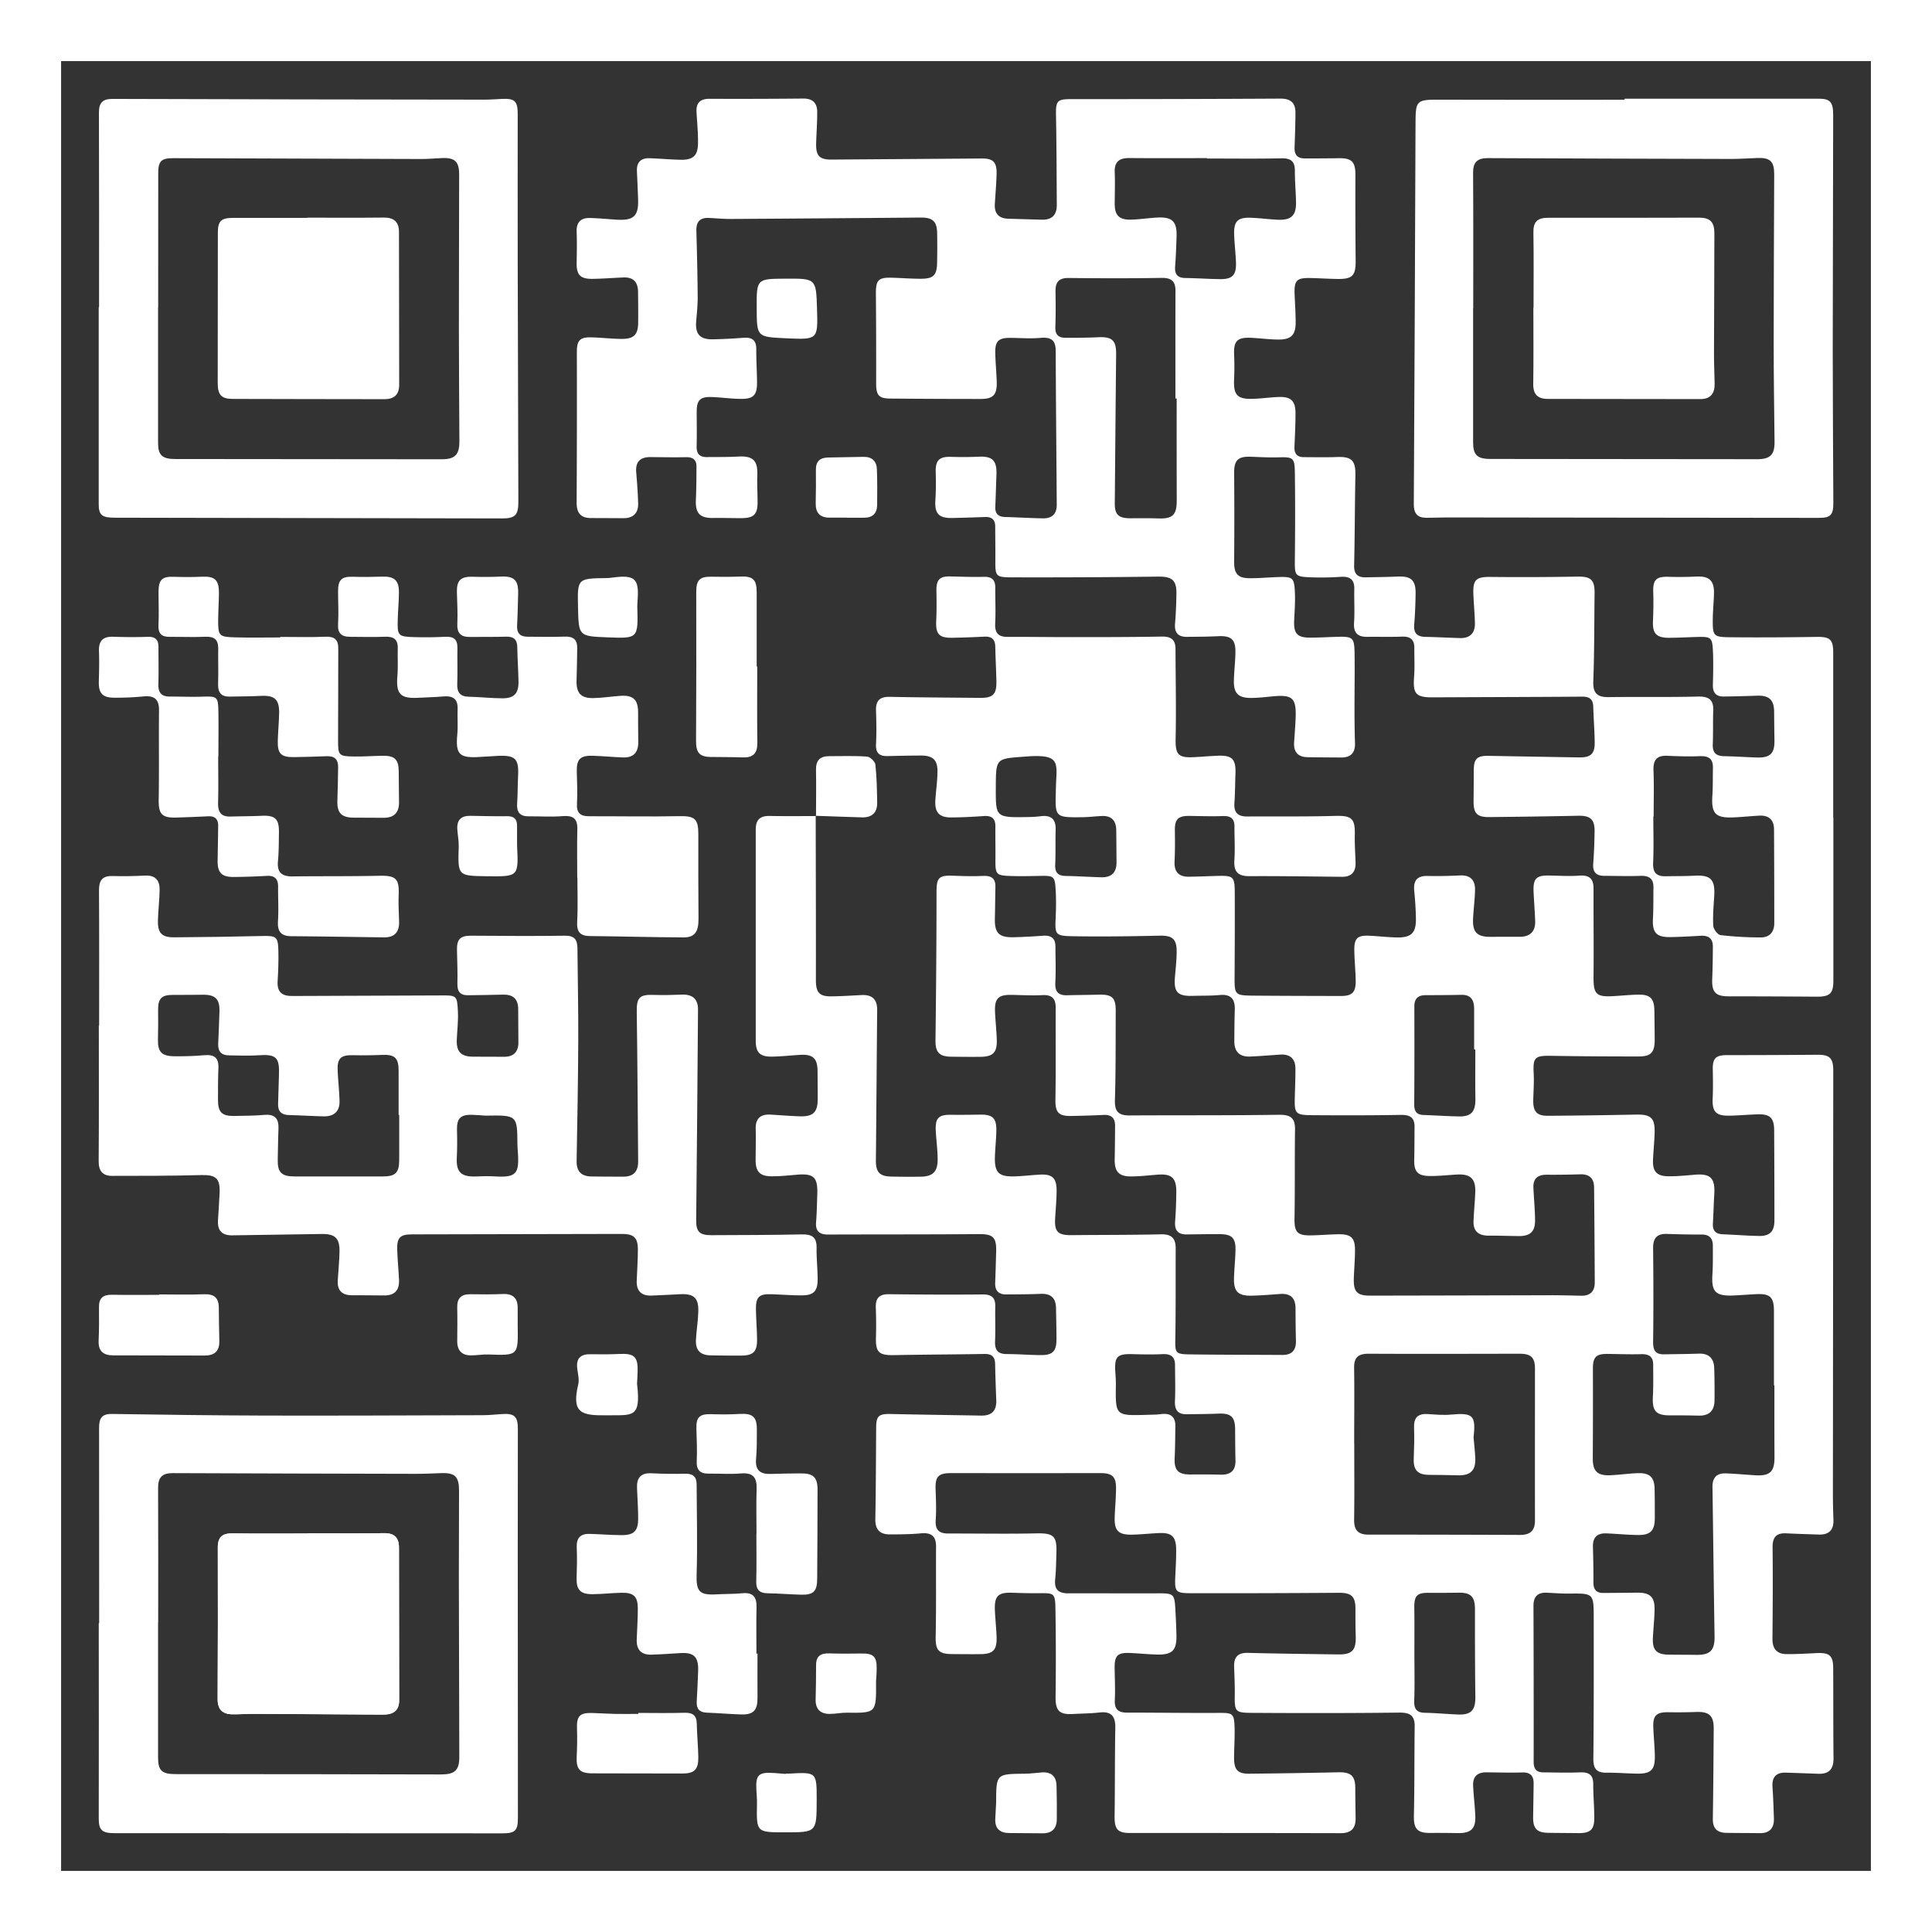 <svg xmlns="http://www.w3.org/2000/svg" id="Capa_1" data-name="Capa 1" viewBox="0 0 1858.78 1858.78"><rect x="0" y="0" width="1858.78" height="1858.78" fill="#333333" stroke="none"/><defs><style>.cls-1{fill:none;stroke:#fff;stroke-miterlimit:10;stroke-width:58.78px;}.cls-2{fill:#fff;}</style></defs><rect class="cls-1" x="29.39" y="29.39" width="1800" height="1800"></rect><path class="cls-2" d="M755.71,755.19c.09,52.73.27,105.45.18,158.17,0,11.62,3.21,15.7,14.85,15.55,9.65-.12,19.3-.75,29-1.24,10.17-.52,15.21,4,15.11,14.44-.47,48.28-.75,96.56-1.24,144.83-.1,10.76,3.5,15.06,14.24,15.33q14.46.35,28.93.13c11.5-.18,16.27-4.72,16.25-16.45,0-9.26-1.34-18.51-1.8-27.78-.61-12.2,2.73-15.47,14.62-15.32,9.26.11,18.54,0,27.8-.15,12.27-.24,16.11,3.31,15.85,15.7-.17,8.17-1.07,16.32-1.36,24.48-.55,15.71,3.61,19.81,19.64,19.21,7.79-.29,15.55-1.21,23.34-1.67,12-.73,16.39,3.14,16.36,15.33,0,8.9-.92,17.8-1.42,26.7-.74,13.08,2.69,16.36,16.06,16.21,28.6-.32,57.2-.13,85.79-.81,10.26-.25,14.19,4,14.14,13.64-.13,29,.14,57.92-.36,86.88-.23,13.47,0,14.85,13.79,15,29.71.41,59.42.36,89.13.55,9.43.06,13.4-4.71,13.13-13.91-.31-10.38-.34-20.78-.4-31.17-.07-9.8-4.9-14.28-14.69-13.6-9.26.65-18.53,1.47-27.8,1.64-12.73.24-17-4-16.7-16.55.19-9.28,1.32-18.54,1.44-27.82.15-11.07-3.63-14.71-14.7-14.8-10.76-.08-21.52.11-32.29.24-8.67.1-11.78-4.27-11.1-12.66.74-9.25,1-18.55,1.14-27.83.14-13.93-4.45-18.07-18.14-17-8.52.65-17,1.7-25.56,1.7-11.74,0-15.81-4.8-15.57-16.62.21-10.75.3-21.52.36-32.27,0-7.48-3.75-10.66-11.2-10.29q-15.57.78-31.18,1c-12.47.15-15.2-3.72-15-16.17.47-29.32.11-58.65.25-88,0-9-3.79-12.58-12.94-12.08-10,.54-20-.12-30.05-.24-12.22-.15-15.87,3.52-15.38,16.12.37,9.28,1.51,18.53,1.7,27.81.24,11.49-3.8,15.48-15.24,15.65-9.65.14-19.29,0-28.94-.11-11.46-.16-14.94-4.59-14.8-15.84.59-47.5,1-95,1-142.51,0-13.67,2.06-16.32,15.87-15.77,9.64.39,19.32.65,29,.2,8-.37,12,2.48,11.77,10.67-.22,10-.22,20-.5,30-.39,14.3,3.86,18.73,18.39,18.32q13.92-.39,27.82-1.44c7.8-.59,12.08,2.33,12.06,10.53,0,11.5.51,23-.11,34.5-.47,8.67,2.74,12.48,11.33,12.24,10-.29,20-.28,30-.57,13.38-.39,16.85,2.75,16.78,15.82-.15,28.6.1,57.22-.78,85.8-.34,10.87,3.59,14.63,13.93,14.57,47.92-.28,95.85.06,143.76-.63,11-.16,15.75,2.82,15.59,14.08-.39,28.59,0,57.19-.49,85.77-.21,12.57,2.43,16.27,15,16.17,9.28-.08,18.55-1,27.83-1.07,11.67-.09,15.37,3.58,15.36,15.33,0,8.9-.82,17.81-1.12,26.72-.45,13.3,2.94,17,15.79,17q87.49-.15,175-.39c9.28,0,18.57.27,27.85.47,8.78.2,13.2-4.19,13.16-12.83q-.21-45.68-.64-91.34c-.08-8.64-4.43-12.89-13.28-12.63-10.72.31-21.44.48-32.16.38-8.75-.08-13.37,3.67-12.95,12.65.48,10.39,1.5,20.77,1.59,31.16.1,11-4.72,15.35-15.85,15.22-9.62-.1-19.24-.47-28.86-.42s-14.85-4.2-14.48-14c.34-9.27,1.32-18.52,1.66-27.8.48-12.85-4.54-17.64-17.34-17-8.9.48-17.8,1.53-26.69,1.42-11.64-.15-15-4.37-14.69-16,.27-10.37.17-20.76.32-31.13.12-9.19-4.47-11.83-13.33-11.66-28.6.52-57.21.48-85.81.27-15.34-.11-16.5-1.69-16.1-16.76.25-9.28.66-18.56.62-27.85,0-9.61-5-14.32-14.81-13.66s-19.27,1.47-28.91,1.86c-10.13.4-15.15-4.82-15.07-14.91s.11-20,.45-30.06c.34-10.18-3.59-15.23-14.48-14.22-8.48.79-17.06.54-25.6.81-15,.47-18.75-3.5-17.49-18.19.71-8.13,1.6-16.29,1.64-24.44.07-12.3-4.4-15.53-16.3-15.27-27.83.6-55.67,1-83.49.53-17.2-.3-17.36-1.43-16.6-18.28.37-8.15.49-16.35.07-24.49-.77-15.33-1.28-15.55-16.24-15.25-8.54.17-17.09.33-25.63.11-15.76-.41-16.31-1.16-16.16-16.51.09-10.4-.16-20.8-.05-31.2.08-7.73-3.62-10.51-11.11-10-10.37.74-20.78,1.27-31.17,1.34-11.78.08-16.19-4.79-15.48-16.52.57-9.27,2-18.51,2.05-27.76.08-11.16-4.6-15.3-15.85-15.26-10.77,0-21.53.25-32.29.49-7.86.17-11.42-3-11-11.38.57-10.73.35-21.53,0-32.28-.33-9.4,3.39-13.52,13.11-13.32,28.94.59,57.9.69,86.85,1,12.46.13,16.09-3.34,15.86-15.75-.21-11.14-.86-22.26-1.07-33.4-.12-7-3.36-10.11-10.36-9.77-10.39.5-20.79.91-31.18,1.08-12.52.22-15.86-3.65-15.3-16,.44-9.59.4-19.23.22-28.84-.21-11,2.9-14.4,13.38-14.17,10.74.24,21.5.68,32.23.39,7.58-.21,11.05,2.77,11,10.32-.07,11.51.52,23-.08,34.53-.47,9.14,3,13,12.06,12.92,20.43-.08,40.86.26,61.29.23,29,0,58,0,86.92-.53,9-.17,13.2,3.07,13.22,12,.07,28.58.73,57.18.12,85.75-.33,15.68,2.13,19.14,18.15,18.26,7.41-.41,14.82-1.07,22.24-1.37,14.12-.57,17.71,3.25,17.16,17.7-.36,9.27-.32,18.57-1,27.82s3.44,13,12.25,12.93c28.21-.17,56.44.25,84.63-.55,15.69-.44,19.33,2.32,18.95,17.91-.21,8.88.41,17.78.73,26.67.32,9.09-3.61,14.06-13.1,14-29.71-.28-59.43-.78-89.14-.62-11.27.06-15.1-4.59-14.35-15.52.74-10.72,0-21.53.08-32.3,0-7.67-3.74-10.29-11.23-10-10.73.41-21.49,0-32.24-.13s-14,3.28-13.87,13.84c.16,10,.19,20-.29,29.93s3.91,14.78,13.6,14.72,19.31-.59,29-.79c13.68-.29,15.22,1,15.3,15.11.14,27.12,0,54.24-.15,81.36-.09,18.13.14,18.59,18.6,18.74,27.85.23,55.71.28,83.57.34,11,0,14.54-3.45,14.35-14.9-.16-9.65-1.19-19.29-1.33-28.94-.16-11.75,3-14.67,14.51-14.14,8.91.4,17.79,1.52,26.69,1.66,13.64.2,18.29-4.47,18.07-18-.15-8.91-.73-17.83-1.6-26.69-1-9.8,2.5-14.74,12.93-14.48s20.77,0,31.14-.5c10.08-.46,14.59,4.69,14.4,14s-1.47,18.52-1.89,27.79c-.59,13,4,17.44,17.11,17.3,9.28-.1,18.55,0,27.83-.05,10.09-.06,15.16-5.21,14.81-15.27-.33-9.28-1.1-18.54-1.52-27.82-.57-13,2.55-16.11,15.14-15.86,9.65.19,19.34.81,28.93.1s13.65,3,13.61,12.52c-.11,28.23.27,56.46,0,84.69-.15,16.77,2.46,19.72,19.18,18.72,7.78-.46,15.56-1.22,23.36-1.42,12.09-.31,15.92,3.64,16,15.87.1,9.27.27,18.55.29,27.82,0,11.7-3.61,15.78-15.07,15.78-28.23,0-56.46-.13-84.68-.62-15.56-.27-17.47,1.57-16.67,16.87.45,8.49-.21,17-.41,25.55-.26,11.12,3.31,15.35,14.11,15.28q42.35-.29,84.67-1.16c14.25-.31,18.3,3.09,18,17.16-.22,8.9-1.21,17.79-1.56,26.69-.41,10.71,3.53,15.29,14.22,15.48,8.51.14,17.06-.7,25.57-1.45,15.54-1.38,20.13,3.15,19.14,19-.58,9.27-.74,18.56-1.32,27.82-.44,7.07,2.78,10.22,9.71,10.47,11.5.43,23,1.37,34.48,1.6,10.56.21,15-4.28,15-14.87q0-43.44-.25-86.88c-.06-11.65-3.9-15.53-15.42-15.26-9.28.22-18.54,1.14-27.82,1.29-13,.22-16.5-4-15.91-16.75.43-9.23.26-18.49.1-27.73-.2-10.82,2.9-13.79,13.77-13.78q43.43,0,86.84-.35c11.62-.12,15.31,3.1,15.3,15.09q-.15,204-.34,407.91c0,8.17.22,16.34.51,24.51.35,9.89-4.46,14.43-14.17,14.1-10.4-.36-20.8-.65-31.18-1.17-9.48-.47-13.28,3.71-13.19,13.29.29,29.32.16,58.66-.13,88-.1,9.73,4.17,14.87,13.73,14.92s19.3-.53,28.94-1c12.19-.54,15.71,2.43,15.77,14.3.16,29,0,58,.31,86.92.11,10.35-4.32,15.26-14.63,14.89s-20.79-.76-31.18-1.08c-9.45-.3-13.54,4.29-12.9,13.72.68,10,1,20,1.36,30.06.34,9.57-4,14.62-14,14.44-10.75-.19-21.51-.07-32.25-.32-8.59-.2-12.64-4.57-12.51-13.44.46-28.94.64-57.89.84-86.83.08-12.51-4.43-16.51-17-16-8.87.34-17.76.38-26.63.25-11.37-.17-14.92,3.08-14.5,14.35.35,9.28,1.35,18.54,1.49,27.82.19,13.37-3.84,17.16-17.4,16.9-9.65-.18-19.3-1-29-.9s-12.84-3.87-12.74-13.48c.46-44.94.38-89.9.35-134.85,0-24.35-.15-24.26-23.83-24-7,.09-14.1-.5-21.14-.83-8.78-.4-13,3.49-13,12.53q.27,75.2.18,150.41c0,6.51,2.66,9.83,9.08,9.89,11.88.13,23.77.48,35.63,0,8.27-.3,12.59,2.28,12.6,11.16,0,10.76,1,21.52,1,32.29.12,11.7-3.67,15.12-15.51,15-9.64-.12-19.28-.12-28.91-.28-10.8-.18-14.56-4.19-14.4-15.17.15-10.75.38-21.5.48-32.26.07-7.19-3-10.88-10.81-10.65-11.48.33-23,0-34.49-.12-8.8-.12-13.32,4.12-12.91,12.87.46,9.64,1.67,19.24,2.08,28.88.53,12.43-4.07,16.84-16.49,16.7-8.9-.11-17.8-.24-26.7-.14-12.8.14-16.15-4.07-15.87-16.76.63-28.57.38-57.16.75-85.73.14-10.81-4.84-13.42-15.17-13.29-47.17.59-94.35.53-141.52.25-16.22-.09-16.61-1.27-16.41-17.58.11-8.9-.31-17.81-.61-26.71-.31-9.18,3.43-13.67,13.2-13.42,29,.75,57.92,1.09,86.88,1.5,13.37.19,17.3-4,16.91-17.3-.26-8.88-.31-17.77-.26-26.65,0-12-4-15.44-16.26-15.35q-70.76.52-141.5.4c-15.61,0-16.27-1.32-15.54-16.82.4-8.53.91-17.08.79-25.61-.16-12.14-4.42-16-16.48-15.43-8.53.38-17,1.31-25.58,1.52-13.52.33-17.54-3.77-17.07-17,.33-9.28,1.28-18.55,1.29-27.83,0-11.15-3.82-14.38-15-14.37q-71.87.06-143.73,0c-12.07,0-15.26,3.2-14.88,15.11.32,10,.83,20,.13,30-.64,9.26,3,13,11.93,13,28.22-.07,56.45.48,84.66-.13,16.49-.35,20.07,2.22,19.53,18.58-.27,8.54-.3,17.11-1.2,25.59-1,9.79,3.14,13.55,12.56,13.51,28.6-.11,57.2.14,85.81,0,15.7-.06,16.44.38,17.29,15.69q.66,11.69,1,23.38c.53,15.85-3.7,20.28-19.28,19.81-8.54-.27-17-1.14-25.59-1.49-11.64-.49-14.7,2.59-14.57,14.08.12,10.39.67,20.81.16,31.17-.42,8.76,3.2,12.12,11.62,12.12,29.34,0,58.68.45,88,.28,14-.09,15.23.29,15.63,14.63.26,9.64-.5,19.3-.5,29,0,11.12,3.65,15,14.63,14.88q42.88-.44,85.77-1.37c12.09-.26,16.24,3.52,16.21,15.48,0,9.63.22,19.26.32,28.88s-4.41,14.23-14.28,14.21q-101.41-.21-202.82-.17c-12.09,0-15-3.77-14.77-16.7.38-28.22.18-56.45.66-84.68.18-10.9-3.85-15.84-15.16-14.57-8.47,1-17,1-25.56,1.46-13.4.78-16.92-3.38-16.73-16.79q.58-42.32-.14-84.65c-.28-14.75-1.24-14.91-15.52-14.78-8.54.08-17.08-.09-25.61-.42-14.15-.54-17.8,3-17.09,17.61.4,8.16,1.28,16.3,1.59,24.47.49,13.1-3.17,16.91-16,17-9.27.06-18.55,0-27.83-.1-12.27-.2-15-4.36-14.76-16.61.59-28.92.19-57.86.37-86.79.06-10.22-4.72-13.68-14.64-12.74s-20,1-30.06,1c-9.51,0-13.9-4.81-13.72-14.74.54-29.33.6-58.66.8-88,.08-11.3,2.56-13.35,14-13.08,29,.67,57.92,1,86.87,1.54,10.34.2,15.08-4.67,14.68-14.92-.45-11.5-.88-23-1.08-34.52-.12-6.91-3-10-10.2-9.87-29,.53-57.93.55-86.89,1.13-14.69.3-18-2.74-17.58-17,.29-9.63.2-19.29-.14-28.92-.31-8.94,3.39-12.79,12.54-12.68,30.07.35,60.15.5,90.22.22,8.62-.09,12.34,3,12.17,11.58-.22,11.14.27,22.3-.2,33.43-.36,8.41,2.63,12.37,11.38,12.35,10.76,0,21.52.92,32.29,1,11.76.12,15.45-3.64,15.42-15.24,0-10-.26-20-.44-30.06-.17-9.69-5-14.08-14.8-13.64-11.1.48-22.23.49-33.35.55-7.45,0-10.68-4-10.38-11.27.41-10,.65-20,.94-30.06.41-13.86-3.26-16.8-16.88-16.69-48.28.38-96.57.22-144.86.41-8.47,0-12.25-3.36-11.51-12.1s.83-17.81,1.15-26.72c.59-16.27-3.46-20.11-19.36-18.76-8.14.69-16.3,1.56-24.45,1.54-11.43,0-15.52-4.48-15.5-15.57,0-10,.34-20,.06-30s4.59-14.32,14.27-13.76c9.27.53,18.54,1.31,27.81,1.63,13.28.44,17.59-3.8,17.59-16.88,0-8.9-.09-17.8-.16-26.7-.09-12-4.37-16.18-16.3-15.56-9.27.49-18.52,1.61-27.8,1.71-11.52.13-15.38-4.1-15.37-15.47q0-101.4,0-202.8c0-9.53,4-13.46,13.42-13.28,14.8.3,29.62.11,44.42.12Zm922.37,548h-.44c0-23.77,0-47.54,0-71.32,0-13.61-3.63-17.16-17.39-16.45-7.42.38-14.83,1-22.25,1.3-16.63.6-20.59-3.78-19.57-20.14.58-9.23.41-18.52.43-27.79,0-7.22-3.43-10.8-11-10.75-11.13.08-22.27-.25-33.4-.57-9.5-.27-13.18,4.22-13.08,13.62.31,30.07.4,60.14,0,90.21-.1,7.9,2.13,12.13,10.39,12,11.13-.2,22.27-.25,33.39-.65,9.74-.35,14.67,4.39,15,13.81.35,10.35.39,20.71.3,31.07-.09,10-5.06,15-15.31,14.76-9.27-.26-18.55-.3-27.83-.27-13.18,0-16.86-4.25-16.17-17.75.53-10.35.33-20.74.3-31.12,0-7.56-4.08-10.19-11.47-10-10.75.34-21.52-.13-32.29-.24-11.39-.11-14.28,3.09-14.24,14.64q.13,42.88-.11,85.77c-.07,12.28,4.25,16.85,16.81,16.32,8.9-.38,17.76-1.72,26.66-2,11.38-.36,15.75,4,16,15.05.19,9.27.2,18.55.19,27.83,0,12.6-4.08,16.85-16.74,16.62-10-.18-20-1.17-30-1.56q-13.14-.51-12.77,12.87c.32,11.5.51,23,.46,34.51,0,6.42,2.72,9.9,9.16,9.92,11.12,0,22.25-.16,33.37-.26,11.78-.09,16.43,4.13,16.31,15.94-.1,9.27-1.21,18.52-1.63,27.8-.53,11.4,3.57,15.7,14.85,15.88,8.91.13,17.81.09,26.71.21,13.7.2,18-4.36,17.78-17.89-.77-47.88-1.32-95.77-2-143.65-.13-8.78,4-13.38,12.75-13.06,9.65.34,19.27,1.3,28.91,1.84,13.75.76,18.08-3.68,18-17.43C1678,1349.2,1678.08,1326.17,1678.08,1303.15Zm-404.3,55.63h.06c0,24.52.24,49-.12,73.54-.15,9.87,3.68,14.41,13.66,14.41q73,0,146,.29c9.75,0,14.35-4,14.33-13.93-.1-48.65,0-97.31,0-146,0-11-4-14.41-15.08-14.4-48.28.08-96.56.25-144.84,0-9.8,0-14.26,3.25-14.07,13.59C1274.07,1310.5,1273.78,1334.64,1273.78,1358.78ZM959.91,756.4a108.79,108.79,0,0,0,11.42-.7c10.22-1.5,15.57,2,15.23,13s.11,22.27-.42,33.37c-.37,7.62,2.54,10.89,10.12,11,11.5.19,23,1,34.49,1.27,9.58.22,14.44-4.7,14.38-14.34-.08-10.37-.13-20.74-.26-31.1-.11-9-4.52-13.89-13.8-13.51-6.3.27-12.59,1.09-18.89,1.16-26.16.27-26.16.2-25.43-25.24,0-1.11.06-2.22.08-3.34.57-23.48,5.62-32.48-29-29.79-28.62,2.22-28.74.76-28.83,30C928.88,756.87,928.88,756.87,959.91,756.4Zm114.36,575.14c4.45-.2,8.94-.09,13.35-.68,9.29-1.24,14.3,2.2,14.12,11.94-.19,10-.17,20-.68,30-.61,12,3.29,16.23,15.4,16.12,9.62-.09,19.25-.09,28.87.17s14.54-4,14.25-14-.26-20-.36-30c-.12-11.59-4.13-15.2-15.68-14.74-10.36.42-20.73.48-31.1.59-8.63.08-11.48-4.46-11.1-12.81.52-11.47.12-23,.08-34.49,0-8.08-4.17-10.93-12.1-10.52-9.62.51-19.29.25-28.94,0-14.76-.36-17.43,2.42-16.38,17.6.28,4.07.55,8.16.49,12.24C1044.11,1332.36,1044.08,1332.36,1074.27,1331.54Zm257.44,230.34c0,14.81.38,29.63-.16,44.42-.29,7.92,2,11.73,10.36,11.89,10.73.19,21.43,1.28,32.16,1.65,12.31.42,16.42-4.34,16.28-16.81-.33-28.13-.39-56.26-.37-84.39,0-12.05-3.87-16.17-15.74-16-9.61.12-19.23.23-28.83.12-11.31-.13-14,2.9-13.8,14.72C1331.87,1532.26,1331.67,1547.07,1331.71,1561.88ZM1390.33,980h-1.14c0-13,0-26,0-39,0-8.09-2.74-13.75-12.21-13.55-11.48.25-23,.27-34.46.31-7.27,0-10.88,3.28-10.86,10.83.09,31.51.11,63-.11,94.54,0,6.51,2.41,9.67,8.94,9.9,11.49.4,23,1.22,34.46,1.39s15.62-4.78,15.45-16.65C1390.16,1011.85,1390.33,995.91,1390.33,980Z" transform="translate(29.08 29.69)"></path><path class="cls-2" d="M1734.8,756.56q0,78.57,0,157.13c0,12.42-3.32,15.62-16,15.53q-42.33-.32-84.65-.34c-12.73,0-16.43-3.94-15.9-16.88.42-10.36.57-20.74.62-31.11,0-7.45-4-10.67-11.34-10.28-10,.52-20,1.17-30,1.27-13.21.13-17-4.48-16.3-17.76.53-10,.34-20,.48-30,.12-8.7-4.41-11.48-12.71-11.15-11.49.47-23,0-34.52,0-8,0-11.33-3.69-10.71-11.8.79-10.36,1.16-20.77,1.3-31.16.16-11.42-4.23-15.1-15.67-14.86q-42.87.88-85.74,1.26c-11.83.11-15.12-3.59-15-15.44q.12-14.47.17-29c0-11.69,3-14.66,14.41-14.45q43.44.79,86.87,1.5c11.19.18,15.21-3.42,15.07-14.32-.15-11.5-1.07-23-1.39-34.5-.19-7.09-3.62-9.69-10.53-9.64-47.9.33-95.8.45-143.71.67-16.5.08-19.37-3.34-18.13-19.84.69-9.21.16-18.5.23-27.76.05-8.05-3.94-11.12-11.87-10.82-11.13.41-22.28.06-33.42.2-9.33.12-13.35-3.84-12.7-13.59.71-10.72,0-21.53.23-32.3.24-9.31-4.19-12.41-13.06-11.83a282.24,282.24,0,0,1-28.94.45c-15-.55-15.35-1.62-15.19-16.34.31-28.23.39-56.46,0-84.68-.2-14.16-1.78-14.81-16-14.4-8.87.26-17.77-.27-26.66-.58-12.18-.43-15.84,3.53-15.75,15.7q.35,42.86,0,85.74c0,10.77,3.4,15.25,14.19,15.42,9.27.14,18.55-.79,27.82-1.09,14.56-.48,15.84.45,16.46,15.32.36,8.87-.32,17.79-.73,26.68-.56,12.3,3,16.29,15.3,16.27,8.54,0,17.08-.53,25.61-.77,15.81-.45,17,.52,17.23,16.69.23,18.19-.11,36.4-.08,54.6q0,15.6.47,31.18c.26,9.37-4.31,13.72-13.49,13.63-10.74-.1-21.49-.11-32.23-.32-9.29-.17-13.45-5.15-12.85-14.3.49-7.42,1.07-14.83,1.41-22.25.95-20.49-2.64-23.88-22.67-21.91-6.65.66-13.33,1.43-20,1.47-12.47.07-17-4.5-16.68-16.82.21-8.91,1.29-17.79,1.47-26.7.27-12.84-4-16.5-16.79-15.88-10,.49-20,.53-30,.61-8.4.06-12-4-11.3-12.59.8-9.62,1.18-19.29,1.33-28.94.2-13.17-4.48-16.57-17.66-16.41q-70.72.89-141.46.7c-14.85-.06-15.19-1.38-15.08-16.56.08-10.77-.13-21.54-.14-32.3,0-6.54-3.25-9.43-9.72-9.19-10.39.4-20.78.68-31.18.95-13.41.36-17.53-4.18-16.67-17.17.58-8.82.6-17.72.33-26.57-.36-11.78,3.26-15.46,14.92-15.08,8.85.29,17.74.24,26.58-.16,13-.58,17.41,3.7,16.93,17.07-.37,10.39-.67,20.78-1.11,31.17-.27,6.49,2.76,9.57,9.21,9.77,12.25.37,24.49,1.09,36.73,1.31,8.53.15,13.24-4.31,13.18-13-.32-49.4-.83-98.8-1-148.19,0-10.53-4.79-13.3-14.62-12.44-9.56.84-19.26.09-28.9,0-11.37-.13-14.86,3.06-14.63,14.38.18,9.28,1.11,18.54,1.4,27.82.38,12.48-3.27,16.55-15.31,16.56q-43.46,0-86.91-.37c-11.45-.1-13.82-3.19-13.79-15.06q.11-42.9-.24-85.79c-.11-13.06,2.31-15.79,15.42-15.42,9.28.26,18.56,1,27.84,1,12,0,15.37-3.32,15.62-15.09q.3-14.46.05-28.93c-.19-11.28-4.5-15-16-14.86q-91.36.79-182.72,1.35c-7,.05-14.1-.69-21.15-1-8.52-.32-12,4-11.78,12.34.6,21.15,1.09,42.29,1.26,63.44.06,7.76-.74,15.55-1.42,23.3-1.11,12.78,3.48,18,16.39,17.71,9.65-.22,19.31-.69,28.93-1.47,8.33-.67,12.56,2.19,12.48,11.1-.1,10.76.68,21.53.72,32.3,0,11.73-3.56,15.51-15.35,15.39-9.27-.09-18.51-1.37-27.79-1.78-11.48-.51-14.9,2.86-14.9,14s.21,22.23-.06,33.34c-.17,7,2.67,10.52,9.71,10.43,10-.12,20,.07,30-.5,14.42-.83,19.17,3.66,18.67,17.71-.32,8.87.26,17.77.23,26.65,0,11-3.71,14.76-14.73,14.86-9.26.09-18.53-.31-27.8-.14-12.93.24-17.39-4.45-16.81-17.43.48-10.71.55-21.45.57-32.18,0-6.52-3.57-9-10-8.88-11.48.24-23,0-34.44-.09-9.75,0-14.34,4.61-13.53,14.58s1.6,20,1.85,30c.24,9.57-4.91,14.31-14.52,14.22-10.38-.1-20.77-.09-31.15-.15-9.91-.07-13.55-5.33-13.5-14.93q.38-72.37.2-144.76c0-10.91,2.7-14.37,13.52-14.15,10,.2,20,1.48,30,1.48,11.45,0,15.37-4.23,15.48-15.61.1-10,0-20-.14-30-.12-9-4.57-13.87-13.85-13.5-10,.39-20,1.21-30.06,1.35-11.68.15-15.36-4-15.14-15.42.18-10,.37-20,0-30-.33-9,4-13.31,12.56-13.14,8.91.18,17.79,1.17,26.68,1.65,15.61.84,20.34-3.7,19.88-19.11-.27-9.28-.74-18.55-1.13-27.83-.36-8.47,4-12.47,12.15-12.21,10,.32,20,1.29,30,1.48,11.88.22,16.45-3.92,16.62-15.8.14-10-.85-20-1.42-30-.5-8.87,3.41-12.9,12.48-12.86q45.12.19,90.24-.24c8.93-.08,13.32,4.23,13.37,12.66.07,10-.69,20-1,30.05-.38,12.56,3.14,16.16,15.45,16L915.4,122.8c11-.1,14.63,3.47,14.34,14.83-.25,9.64-1.1,19.28-1.69,28.92q-.84,13.81,13,14.2c10.74.31,21.48.64,32.23.93,9.73.27,14.46-4.63,14.39-14.23-.19-28.6-.22-57.2-.77-85.78-.29-14.61,1.06-16,15.21-16q100.27.07,200.55-.48c10-.06,14.68,4,14.62,13.61-.07,11.14-.46,22.28-.86,33.42-.24,6.87,2.7,10.54,9.75,10.51,10.75,0,21.51,0,32.27-.21,13.11-.21,16.57,3.39,16.52,16.26q-.15,41.21.23,82.42c.12,14.29-3,17.71-17.61,17.5-8.54-.13-17.07-.69-25.61-.89-13.73-.33-16.1,2.24-15.49,16.3.39,8.9,1,17.81,1,26.72-.06,11.74-4.42,16.19-16.29,16.16-8.9,0-17.78-1.26-26.68-1.68-13.24-.62-16.77,3.15-16.25,16.08.32,7.77.35,15.57,0,23.32-.82,15.84,3,20,19.23,19.28,7.78-.33,15.54-1.4,23.33-1.72,12-.49,16.47,3.56,16.5,15.51,0,10.76-.51,21.53-1,32.29-.29,6.34,2.16,10,8.81,10.06,10.73.05,21.47.29,32.19-.12,14-.54,17.89,3.41,17.62,17.43-.56,29-.53,57.94-1.21,86.9-.2,8.35,3.42,11.56,11.12,11.42,10.38-.18,20.75-.34,31.12-.74,12.51-.49,17.07,3.57,16.9,16.2-.13,10-.52,20.06-1.35,30-.68,8.14,2.69,11.66,10.66,11.82,11.14.23,22.27.84,33.4,1.15,9.74.27,14.55-4.86,14.36-14.34-.2-9.27-1.11-18.53-1.48-27.81-.58-14.19,2.69-16.8,16.62-16.66q41.74.43,83.49-.32c12.86-.21,16.67,3,16.5,16.1-.35,28.22-.19,56.47-1.23,84.67-.43,11.41,3.81,15.3,14.62,15.17,28.59-.35,57.2.2,85.78-.52,10.4-.26,15.41,2.66,15,13.48s0,21.54-.45,32.29c-.36,8.12,3,11.48,11,11.6,10.76.15,21.51,1,32.27,1.26,12,.25,16.22-4.17,16.07-16-.12-9.26-.26-18.52-.31-27.78,0-11.63-4.81-16.11-16.46-15.69q-16.08.59-32.18.79c-7.51.09-10.5-4-10.29-11.29.29-10.39.51-20.8.1-31.18-.58-14.53-1.53-15.19-15.59-14.82-8.91.23-17.82.77-26.73.8-12.23,0-16-4.25-15.41-16.24.42-9.24.54-18.51.26-27.75-.37-11.94,2.83-15.09,15-14.69,8.86.29,17.76.17,26.62-.24,12.17-.56,17.07,3.84,16.81,16.24-.17,8.16-1.07,16.31-1.16,24.47-.16,16.41.52,17.52,16.43,17.68,27.85.29,55.71.09,83.55-.33,12.77-.19,15.89,2.37,15.89,15.19q0,79.13,0,158.24ZM1103,353.71h-1.2c0-34.53-.09-69.06.06-103.59,0-9.68-4.33-12.61-13.76-12.45-29.69.51-59.4.43-89.1.09-9.32-.1-12.68,4-12.57,12.71.15,11.49.28,23-.16,34.48-.27,7.24,2.93,10.37,9.73,10.34,10.37,0,20.76,0,31.11-.5,13.65-.71,17.76,2.87,17.63,16.14q-.69,71.83-1.28,143.68c-.1,10.84,3.64,14.35,14.93,14.33,8.89,0,17.79-.15,26.67.15,14.09.47,18-3.18,18-17.35Q1102.94,402.72,1103,353.71Zm29.24-230.89v-.37c-24.87,0-49.75.15-74.62-.08-9.63-.09-14.65,3.35-14.23,13.68.41,10,.06,20,0,30-.1,11.18,4,15.78,15.3,15.57,8.53-.16,17-1.51,25.54-2,14.4-.8,19.11,3.77,18.67,18-.3,9.65-.66,19.31-1.38,28.93-.57,7.42,2.08,11.15,9.87,11.24,11.14.14,22.27.94,33.4,1.07,12,.13,15.79-4.06,15.25-16.45-.38-8.54-1.34-17-1.71-25.57-.6-13.77,3.17-17.62,16.71-17,8.16.37,16.29,1.4,24.44,1.84,13.79.74,18.64-3.79,18.34-17.19-.23-10-1.13-20-1.11-30.06,0-9.29-4.24-12-13.13-11.79C1179.76,123.14,1156,122.82,1132.21,122.82ZM1561.9,755.88h-.32c0,14.83.5,29.69-.18,44.49-.42,9.21,3,13.15,12,13,9.26-.22,18.54-.06,27.79-.55,15.51-.84,19.94,3.6,19,19.39-.59,9.62-1.5,19.3-.92,28.87.2,3.24,4.24,8.58,7,8.92a333.35,333.35,0,0,0,38.83,2.2c8.4,0,12.85-5.33,12.86-13.68q0-45.08-.24-90.13c0-9.09-4.78-13.79-14-13.34-8.52.42-17,1.37-25.54,1.69-17,.64-20.9-3.89-19.78-21.1.58-8.86.33-17.76.53-26.64.19-8.72-4.23-11.52-12.56-11.18-10.36.42-20.78.14-31.14-.36-10.19-.5-13.87,3.93-13.48,14C1562.33,726.2,1561.9,741.05,1561.9,755.88Z" transform="translate(29.08 29.69)"></path><path class="cls-2" d="M66.29,957.09c0-43.47.16-86.93-.12-130.39,0-9.37,3.2-13.81,12.91-13.56,10.38.27,20.78.13,31.14-.42s14.48,4.64,14.28,14c-.2,9.64-1.35,19.27-1.63,28.92-.35,12.23,3.56,16.56,15.56,16.48q42.33-.27,84.67-1.27c13.77-.34,15.35.51,15.66,14.71.21,9.64-.17,19.31-.74,28.94-.61,10.13,4.13,14.13,13.89,14.07,47.55-.26,95.1-.28,142.65-.54,15.77-.08,16.15-.3,16.92,15.75.42,8.84-.69,17.76-1.08,26.64-.52,11.73,3.93,16.46,15.59,16.53,10,.07,20,.13,30,.1,9.15,0,13.69-4.75,13.68-13.83,0-10.75-.12-21.5-.2-32.25-.07-9.81-5.17-14-14.8-13.71-11.13.36-22.27.38-33.4.58-7.58.14-10.46-3.56-10.28-11.07.27-10.72-.15-21.47-.4-32.21s3.16-14.06,13.72-14c30,.17,60.12.48,90.17,0,9.11-.13,11.88,3.87,12,11.86.26,30.08.92,60.17.78,90.26-.17,38.24-.9,76.48-1.57,114.72-.17,9.79,4.46,14.59,13.94,14.8,10.38.22,20.77.16,31.16.17,9.74,0,14.18-5.17,14.1-14.66-.41-47.91-.67-95.83-1.34-143.73-.19-14,2.52-17,16.72-16.45,8.87.33,17.79.06,26.68-.29,10.17-.41,15.6,4.23,15.53,14.37q-.72,101.37-1.76,202.72c-.12,10.68,3,14.43,14.59,14.36,29-.17,57.94-.09,86.9-.76,9.78-.22,14.58,2.54,14.35,13-.21,10,1,20,1.05,30.06,0,11.61-3.85,15.58-15.35,15.63-9.65,0-19.29-.81-29-1.14-12.13-.41-15.27,2.59-15.06,14.9.17,9.66,1,19.3,1.1,29,.08,11.53-3.86,15.17-15.57,15.16-9.63,0-19.25,0-28.88-.21-10.36-.18-14.94-4.92-14.35-15.36.49-8.9,2-17.75,2.25-26.65.45-13.19-4.2-17.46-17.27-16.85-9.28.43-18.55,1-27.83,1.34-9.72.34-14.5-4.51-14.15-14.26.37-10,1.13-20,1.12-30.06,0-11.61-4.06-15.07-15.69-15q-100.85.27-201.69.42c-11.3,0-14.54,3.11-14.17,14.73.3,9.65,1.29,19.27,1.74,28.92.46,10-4.12,15.32-14.58,15.11s-20.78-.07-31.17-.19c-9.18-.11-13.72-4.79-13.21-14s1.53-18.53,1.7-27.8c.26-13.26-4.34-17.36-17.33-17.13-28.58.52-57.18.76-85.76,1.29-10,.19-14.39-4.56-13.84-14.28.5-8.9,1.23-17.79,1.58-26.7.56-14.1-3.85-17.34-17.7-17-28.57.82-57.17.73-85.75.77-9.1,0-13-4.72-12.9-14.17.31-43.46.14-86.92.14-130.38ZM355,1042.88h-.57c0-14.1,0-28.21,0-42.31,0-12.59-3.7-15.87-16.06-15.33-9.24.39-18.5.51-27.75.28-11.83-.3-15.41,3-14.84,15,.45,9.64,1.54,19.26,1.82,28.9.29,10.11-5.25,15.13-15.19,14.93-11.13-.23-22.25-1-33.39-1.25-7.43-.16-10.85-3.56-10.54-11,.38-8.9.42-17.82.8-26.72.78-18.05-2.49-21-20.15-19.78-9.22.66-18.52.14-27.78.08-7.37,0-10.83-3.79-10.5-11.18.47-10.38.92-20.76,1.21-31.15.33-11.92-4-16.14-15.9-16-9.63.14-19.27.13-28.9.14-11.1,0-14.4,3.6-14.23,14.89q.21,13.88-.14,27.75c-.29,12,3.4,16.29,15.58,16.39,9.64.08,19.34-.1,28.94-1,9.4-.86,14.05,2.21,13.65,12.16-.42,10.37-.41,20.77-.4,31.16,0,11.56,3.88,15.33,15.51,15.11,9.65-.18,19.34-.15,28.93-1,10.43-1,14.17,3.7,13.75,13.48-.42,9.63-.43,19.29-.7,28.93-.35,12.82,3.39,16.78,16.21,16.8q42.32.08,84.65,0c12.47,0,15.93-3.47,16-15.88C355,1071.84,355,1057.36,355,1042.88Zm82.89.78c-2.71-.18-7.5-.63-12.3-.78-11.79-.39-15.31,3.4-15,15,.27,8.81.25,17.65-.19,26.46-.65,13.3,3.93,18.16,17.53,17.87,5.9-.13,11.83-.53,17.71-.15,22,1.39,25.14-1.76,23.45-24.22-.17-2.21-.33-4.43-.35-6.64C468.53,1043.15,468.54,1043.15,437.88,1043.66Z" transform="translate(29.08 29.69)"></path><path class="cls-2" d="M66.32,1531.91q0-94.11-.07-188.23c0-8.56,2.63-13.18,12.13-13,49.36.72,98.72,1.44,148.09,1.56,69.43.17,138.86-.15,208.28-.36,6.3,0,12.6-.65,18.89-1.09,12.15-.85,15.51,2.16,15.51,14.24q0,57.36-.1,114.72,0,129.75.15,259.51c0,12.38-2.59,14.91-15,14.9Q267.63,1734,81.06,1734c-12,0-15.14-3.08-15.13-13.85q.12-94.09,0-188.2Zm56.79-.87H123c0,43.44.07,86.88,0,130.32,0,12.46,3.67,15.83,17,15.83q127.56,0,255.11.31c13.22,0,17.74-3.77,17.71-16.78q-.18-85.23-.43-170.46c0-28.59.13-57.19.18-85.78,0-13.57-3.94-17.38-17.29-16.87-8.16.31-16.32.69-24.48.67q-117-.22-234-.67c-10,0-13.84,4.36-13.78,14.21C123.25,1444.89,123.11,1488,123.11,1531Z" transform="translate(29.08 29.69)"></path><path class="cls-2" d="M1533.85,65.28q93.6,0,187.2,0c10.54,0,13.6,3.29,13.57,15.43q-.24,113.12-.42,226.24c0,49,.39,98.07.58,147.1,0,11.86-2.55,14.53-14.3,14.51q-178.87-.19-357.75-.41c-6.68,0-13.37.37-20,.3-8.33-.1-11.62-4.47-11.58-12.81q1-181.64,1.64-363.26c.08-26.55-.32-26.24,26.13-26.15,58.33.2,116.65.06,175,.06ZM1388.32,266.76h-.11q0,64.61,0,129.22c0,11.78,3.81,15.86,16.15,15.88q128.68.18,257.36.24c12.54,0,16.63-4.48,16.49-16.9-.36-31.56-.83-63.12-.83-94.68,0-54.21.32-108.43.5-162.65,0-12.21-3.84-16-16.11-15.55-8.53.29-17.06.93-25.59.91q-117-.27-234-.79c-9.78,0-14.06,3.87-14,14C1388.48,179.87,1388.32,223.31,1388.32,266.76Z" transform="translate(29.08 29.69)"></path><path class="cls-2" d="M66.22,265.79c0-62.41.12-124.82-.12-187.23,0-9.7,3.8-13.12,13.26-13.09q178.89.56,357.77.71c5.56,0,11.13-.43,16.7-.7C466.16,64.87,469,67.57,469,80c0,46.81-.08,93.62,0,140.43q.22,116.46.63,232.93c0,12.62-3.17,15.75-15.82,15.72q-186.12-.36-372.25-.69c-12.75,0-15.67-2.51-15.67-13.11q.06-94.73,0-189.45Zm56.88.41H123q0,65.18,0,130.33c0,11.62,3.91,15.4,16.52,15.41l256.24.23c13,0,17.22-4.38,17.15-17.51-.19-35.28-.46-70.56-.48-105.84,0-50.13.18-100.27.25-150.4,0-12.76-4.1-16.62-16.86-16-6.68.3-13.36.89-20,.87q-119.2-.31-238.41-.8c-11.5,0-14.28,3-14.25,14.55C123.17,180.06,123.1,223.13,123.1,266.2Z" transform="translate(29.08 29.69)"></path><path class="cls-2" d="M526.28,814.71c0-15.59-.28-31.18.1-46.76.26-10.6-4.58-13.26-14.46-12.43-10.68.9-21.49.06-32.25.19-8.7.1-11.81-4.16-11.2-12.54s.42-17.07.88-25.59c.95-17.51-2.43-20.93-20.32-20-5.57.29-11.13.6-16.68,1-19.69,1.27-23.25-2.59-21.46-21.81.75-8.07,0-16.27.3-24.4.37-10.13-5-12.82-14-12-7.75.73-15.57.78-23.35,1.26-17.81,1.09-22.07-3.52-20.58-21,.75-8.83.1-17.77.34-26.65s-4.29-11.42-12.56-11.06c-11.11.49-22.26.05-33.39.06-8.23,0-12-3.36-11.47-12.25.66-10.33,0-20.74,0-31.12-.06-11.59,3.32-14.73,14.43-14.38,9.23.28,18.48.19,27.71-.13,12-.42,16.55,3.49,16.42,15.4-.09,8.53-.87,17-1.14,25.59-.5,16,.18,16.8,16.6,17.22,9.64.25,19.31.16,28.94-.35,7.82-.42,12,2.15,11.86,10.52-.19,11.49.29,23-.16,34.47-.33,8.28,2.48,12.52,11.21,12.7,10.75.23,21.49,1.46,32.25,1.51,11.15.05,15.59-4.64,15.46-15.73s-1-22.25-1.15-33.38c-.09-7.69-3.65-10.44-11.08-10.19-11.49.38-23,.09-34.51.26-9,.14-12.56-3.83-12.1-13,.5-10-.17-20-.41-30-.27-11.55,3.75-15.29,15.31-14.92,8.85.29,17.74.26,26.6-.16,13.22-.62,17.41,3.29,17,16.82-.28,10-.43,20-1,30.05-.43,7.55,2.82,11.06,10.3,11,11.87,0,23.76.32,35.62-.11,7.94-.28,12,2.75,11.91,10.76-.13,10.37-.26,20.74-.62,31.1-.42,12.27,3.95,17.49,16.1,17.29,8.89-.15,17.74-1.66,26.62-2.2,11.76-.71,16.41,3.83,16.47,15.52.05,9.64,0,19.28.18,28.91.15,10.19-4.77,15.29-14.94,14.88-9.64-.39-19.27-1.33-28.91-1.63-11.94-.36-15.55,3.44-15.3,15,.22,10.37.79,20.77.18,31.1-.52,8.88,3.18,12.11,11.52,12.09,28.94-.06,57.89.5,86.82-.08,14.84-.3,18.47,2.47,18.41,17.46-.1,27.09,0,54.17.17,81.26.07,12.57-3.58,18-14.44,17.92-30.06-.12-60.11-1-90.17-1.29-9.72-.11-12.65-4.48-12.12-14,.79-14.06.21-28.19.21-42.3Z" transform="translate(29.08 29.69)"></path><path class="cls-2" d="M699.72,1561.17c0,14.09-.12,28.18,0,42.27.13,12.18-3.75,16.67-15.54,16.35-11.11-.3-22.2-1.35-33.31-1.74-7.12-.26-10-3.8-9.64-10.59.5-10,1.12-20,1.39-30,.35-13.25-4.24-17.53-17.26-16.71-9.26.58-18.52,1.23-27.78,1.51-9.72.29-14.38-4.8-14.07-14.43.33-10,1.07-20,1.06-30,0-11.57-4-15.35-15.58-15.13-9.27.18-18.52,1.29-27.79,1.37-12.17.1-15.94-4.3-15.52-16.19.33-9.6.55-19.23.12-28.82-.4-9.06,3.61-13.27,12.37-13,10.39.27,20.76,1.18,31.14,1.19,11.45,0,15.55-4.06,15.6-15.45,0-10-.73-20-1.12-30-.38-9.61,3.67-14.55,13.88-14.06,10.73.52,21.51.75,32.24.42,7.54-.23,11.21,2.74,11.24,10.17.11,28.9.89,57.83,0,86.7-.52,15.87,2.31,20.13,18.46,19.22,8.51-.49,17.09-.26,25.56-1.1,10.53-1,13.85,3.87,13.61,13.62-.36,14.84-.1,29.69-.1,44.53Z" transform="translate(29.08 29.69)"></path><path class="cls-2" d="M180.84,698.1c0,14.85.29,29.72-.1,44.56-.23,8.67,2.6,13.53,11.9,13.25,10-.3,20-.25,30-.72,12.92-.61,16.83,2.89,16.64,15.95-.13,9.28-.06,18.6-.94,27.83-1,10.86,3.85,14.66,14.08,14.53,27.84-.33,55.7,0,83.54-.6,15.74-.33,19.14,2.65,18.54,18.31-.33,8.5.1,17,.39,25.54.34,10-4.09,15.51-14.43,15.39-29.7-.36-59.4-.9-89.1-1.1-10.12-.06-13.63-4.55-13-14.51.73-11.09,0-22.27.12-33.41,0-7.61-3.63-10.58-11.12-10.13-10.37.62-20.78.94-31.17,1.06-12.08.15-16.09-4.06-15.89-16,.18-11.13.41-22.25.52-33.38.07-6.54-3.36-9.36-9.82-9-10,.5-20,.88-30,1.2-14.52.48-17.62-3.32-17.39-17.42.47-28.57,0-57.16.3-85.74.12-10.93-4.79-14.42-15.11-13.36A277.45,277.45,0,0,1,81,641.58c-11.56,0-15.27-4.27-15-15.63.24-9.63.54-19.29.14-28.9-.42-9.93,3.58-14.45,13.69-14.11,11.11.38,22.26.44,33.38.07,7.26-.25,10.19,2.91,10.16,9.81,0,11.88.28,23.77-.08,35.64-.24,7.82,2.58,12,10.71,12,10.38,0,20.78.45,31.15.13,15-.47,15.63-.23,15.89,15.16.23,14.11,0,28.22,0,42.34Z" transform="translate(29.08 29.69)"></path><path class="cls-2" d="M240.6,583.08c14.48,0,29,.45,43.43-.17,8.65-.36,12.38,2.74,12.34,11.3-.14,29.33,0,58.66-.19,88-.07,14.86.44,15.74,15.53,15.94,9.27.12,18.55-.61,27.82-.71,11.05-.11,14.83,3.63,15,14.52.14,10,.11,20,.29,30,.17,10.14-4.7,15.19-14.84,15.15-9.63,0-19.27-.05-28.91-.13-11.8-.11-16-4.65-15.55-16.5.37-10.73.56-21.47.71-32.21.11-7.43-3.63-10.74-11.09-10.41-10.38.46-20.78.68-31.17.87-12.56.24-16.14-3.24-15.79-15.64.24-8.9,1.11-17.79,1.29-26.7.26-13.19-4.45-17.28-17.55-16.57-10,.54-20,.44-29.95.68-8.77.22-11.51-4.4-11.21-12.62.4-11.12-.08-22.27.11-33.41.14-8.53-3.56-11.92-12.19-11.54-11.49.51-23,0-34.52.1-8,.07-11.22-3.31-10.77-11.57.58-10.72,0-21.5.07-32.26.08-11.36,3.66-14.38,14.9-13.95,8.86.34,17.76.33,26.61-.08,12.69-.6,16.72,3,16.59,16.07-.08,8.54-.68,17.07-.74,25.61-.1,15.2.75,16.26,16.35,16.68,14.47.38,29,.08,43.44.08Z" transform="translate(29.08 29.69)"></path><path class="cls-2" d="M698.75,1446c0-14.47-.36-29,.11-43.4.36-10.85-3.5-15.63-14.93-14.69-10.32.85-20.76.06-31.14.18-8.41.1-11.95-3.49-11.54-12.2.49-10.32-.06-20.69-.33-31-.3-11.28,3.08-14.38,14.6-14,8.85.29,17.74.31,26.57-.21,13.07-.77,17.08,2.52,17,15.44,0,9.27.06,18.58-.75,27.8-1,10.86,4,14.84,14.18,14.47,9.63-.35,19.27-.45,28.91-.52,12.09-.09,16.08,3.81,16.06,15.92q-.06,42.84-.36,85.68c-.09,11.91-3.62,15.38-15.39,15.09-10.75-.27-21.48-1.19-32.23-1.36-7.95-.12-11.23-3.41-11-11.55.41-15.2.12-30.41.12-45.62Z" transform="translate(29.08 29.69)"></path><path class="cls-2" d="M699.45,611.54c0,24.49-.21,49,.1,73.47.12,10-4,14.39-13.93,14-10.36-.36-20.74-.27-31.11-.43-10.72-.16-14-4.36-13.92-15.4q.39-71.73.19-143.46c0-11.07,3.23-14.77,14.32-14.55,9.24.19,18.49.21,27.71-.16,12.47-.51,16.11,2.71,16.12,15.21q0,35.63,0,71.27Z" transform="translate(29.08 29.69)"></path><path class="cls-2" d="M585,1618.31c14.82,0,29.66.33,44.47-.13,7.95-.25,11.67,2.45,11.82,10.62.2,10.74,1.32,21.47,1.47,32.21.16,11.71-3.79,15.59-15.14,15.59q-43.36,0-86.75-.16c-12.34,0-15.69-4-15.1-16.3.43-8.84.62-17.72.28-26.57-.46-12.07,2.54-15.55,14.49-15.2,7.4.22,14.8.74,22.21.89s14.83,0,22.25,0Z" transform="translate(29.08 29.69)"></path><path class="cls-2" d="M123.94,1215.67c14.46,0,28.93.44,43.36-.16,9.47-.38,14,3.3,14.12,12.62.17,10.74.21,21.48.51,32.21.28,9.92-4.65,14.18-14.25,14.14q-43.94-.18-87.87-.17c-9.56,0-14.45-4.14-14-14.22.46-10.73.49-21.48.34-32.21-.12-8.55,3.8-12,12.21-11.87,15.2.26,30.41.08,45.61.08Z" transform="translate(29.08 29.69)"></path><path class="cls-2" d="M726.94,295.76c-27.87-1.28-27.87-1.28-28-28.71-.15-28.48-.15-28.48,27.64-28.64,29.5-.16,29.5-.16,30.39,28.86C757.88,297.17,757.88,297.17,726.94,295.76Z" transform="translate(29.08 29.69)"></path><path class="cls-2" d="M929.29,1704.62c.1-27.62.1-27.55,27.18-27.82,5.54,0,11.07-.81,16.6-1.23,9.19-.71,14.1,3.65,14.35,12.76.3,10.71.33,21.44.26,32.16-.06,9-4.55,13.72-13.75,13.64-10.72-.1-21.43-.11-32.14-.24-9-.11-13.81-4.44-13.3-13.8C928.79,1714.55,929.06,1709,929.29,1704.62Z" transform="translate(29.08 29.69)"></path><path class="cls-2" d="M756,755.52c0-14.82.3-29.64,0-44.44-.19-8.91,3.65-13.23,12.43-13.25,12.24,0,24.52-.48,36.7.41,3,.22,7.69,4.76,8,7.71,1.35,12.14,1.53,24.43,1.73,36.67.16,9.64-5.13,14.34-14.66,14.08-14.84-.41-29.67-1-44.51-1.51Z" transform="translate(29.08 29.69)"></path><path class="cls-2" d="M583.81,1301.64c4,33.5-4.2,30-29,30.33-24.16.28-34.24-1.64-27.55-29.81,1.14-4.82-.44-10.33-1-15.49-1.07-9.69,3.43-13.65,12.85-13.46,9.26.18,18.55.18,27.8-.26,14.31-.67,17.92,2.68,17.45,17.19C584.24,1294.23,584,1298.3,583.81,1301.64Z" transform="translate(29.08 29.69)"></path><path class="cls-2" d="M726.86,1676.71c1.11,0,2.23,0,3.33,0,26.53-1.5,26.53-1.51,26.46,25.75-.08,30.71-.08,30.71-30.32,30.74-27.69,0-27.65,0-27.11-27.28.09-4.43-.31-8.87-.56-13.3-.85-14.78,2-17.55,17.13-16.5,3.69.26,7.38.58,11.06.88Z" transform="translate(29.08 29.69)"></path><path class="cls-2" d="M584.05,553.41c.9,31.26.9,31.26-28.77,30.09-27.64-1.1-27.64-1.1-28.26-29.2-.59-27.46-.59-27.43,27.36-27.83,2.94,0,5.89-.51,8.83-.84,18.08-2,22.33,1.92,21.27,19.67C584.28,548.62,584.12,552,584.05,553.41Z" transform="translate(29.08 29.69)"></path><path class="cls-2" d="M469,1245.72c.46,28.85.46,28.76-28,27.74-5.53-.2-11.1.81-16.66.86-9.14.08-13.61-4.65-13.52-13.83.09-10.71.25-21.43,0-32.13-.21-8.91,3.69-13,12.65-12.86,10.36.17,20.74.25,31.09-.21,9.95-.45,14.54,4,14.42,13.73C468.93,1234.59,469,1240.16,469,1245.72Z" transform="translate(29.08 29.69)"></path><path class="cls-2" d="M468.39,783.71c1.46,30,1.46,30-28.79,29.64-28.33-.38-28.22-.38-27.35-28.54.17-5.51-1-11-1.34-16.59-.61-8.83,3.56-13.15,12.46-13,11.83.2,23.66.53,35.49.36,6.67-.1,9.55,2.83,9.53,9.23S468.39,777.41,468.39,783.71Z" transform="translate(29.08 29.69)"></path><path class="cls-2" d="M785.54,468.32c-5.55,0-11.1,0-16.66,0-9.27,0-13.38-4.8-13.17-14q.36-16,.19-32.08c-.07-7.92,3.9-11.59,11.51-11.76,11.43-.25,22.86-.42,34.29-.63,8.17-.14,12.62,4.09,12.89,12,.4,11.45.4,22.93.24,34.39-.11,8-4.43,12.23-12.63,12.17-5.55,0-11.1,0-16.65,0Z" transform="translate(29.08 29.69)"></path><path class="cls-2" d="M813.75,1588c.28,30.5.29,30.41-28,30.09-5.53-.06-11.07,1.2-16.6,1.18-8.91,0-13.72-4.51-13.51-13.82.25-11.07.49-22.14.44-33.21,0-8.89,4.72-11.46,12.77-11.2,10.34.34,20.7.29,31,.11,11.29-.21,14.65,2.86,14.52,14.29C814.39,1580.21,813.92,1585,813.75,1588Z" transform="translate(29.08 29.69)"></path><path class="cls-2" d="M266.93,1445.5v.19c-24.11,0-48.22.22-72.32-.11-9.8-.13-14.19,3.42-14.15,13.64q.28,72.87-.16,145.76c-.05,9.87,4.56,14.49,14,14.65,6.67.11,13.35-.46,20-.43q62.32.27,124.64.74c9.63.09,16-3.09,16-13.78q0-73.46-.18-146.9c0-9.58-4.38-14-14.41-13.88C315.89,1445.74,291.41,1445.5,266.93,1445.5Z" transform="translate(29.08 29.69)"></path><path class="cls-2" d="M1388.63,1353.13c.57,6.61,1.34,13.22,1.66,19.84.58,12-4.62,17.06-16.53,16.74q-13.8-.36-27.62-.43c-11.25-.06-15.46-4.51-15.06-15.53.35-9.94.71-19.9.31-29.82-.39-9.59,3.55-13.73,13.08-13.14,7.36.45,14.82,1.2,22.11.53C1388.09,1329.36,1391,1331.86,1388.63,1353.13Z" transform="translate(29.08 29.69)"></path><path class="cls-2" d="M266.93,1445.5c24.48,0,49,.24,73.43-.12,10-.15,14.4,4.3,14.41,13.88q.11,73.44.18,146.9c0,10.69-6.38,13.87-16,13.78q-62.32-.54-124.64-.74c-6.67,0-13.35.54-20,.43-9.42-.16-14-4.78-14-14.65q.36-72.88.16-145.76c0-10.22,4.35-13.77,14.15-13.64,24.1.33,48.21.11,72.32.11Z" transform="translate(29.08 29.69)"></path><path class="cls-2" d="M1446.34,266.23c0-24.11.28-48.22-.13-72.32-.18-10,3.78-14.08,13.74-14.06,48.59.12,97.18-.07,145.76-.13,10.43,0,14.63,4.09,14.62,15.06,0,38.57-.31,77.15-.38,115.73,0,9.64.41,19.28.62,28.91.2,9.4-3.92,14.87-13.78,14.86q-73.45-.06-146.9-.18c-9.61,0-14-4.45-13.83-14.44.37-24.47.12-49,.12-73.43Z" transform="translate(29.08 29.69)"></path><path class="cls-2" d="M266.62,179.73c24.49,0,49,.19,73.46-.1,9.8-.11,14.68,4.13,14.7,13.79q.15,73.48.2,147c0,9.9-5.07,14-14.59,13.94-48.62-.13-97.24-.05-145.85-.26-10.86-.05-14.17-4.19-14.15-15.31q.15-72.36.13-144.72c0-11.14,3.21-14.17,14.85-14.13,23.75.07,47.5,0,71.25,0Z" transform="translate(29.08 29.69)"></path></svg>